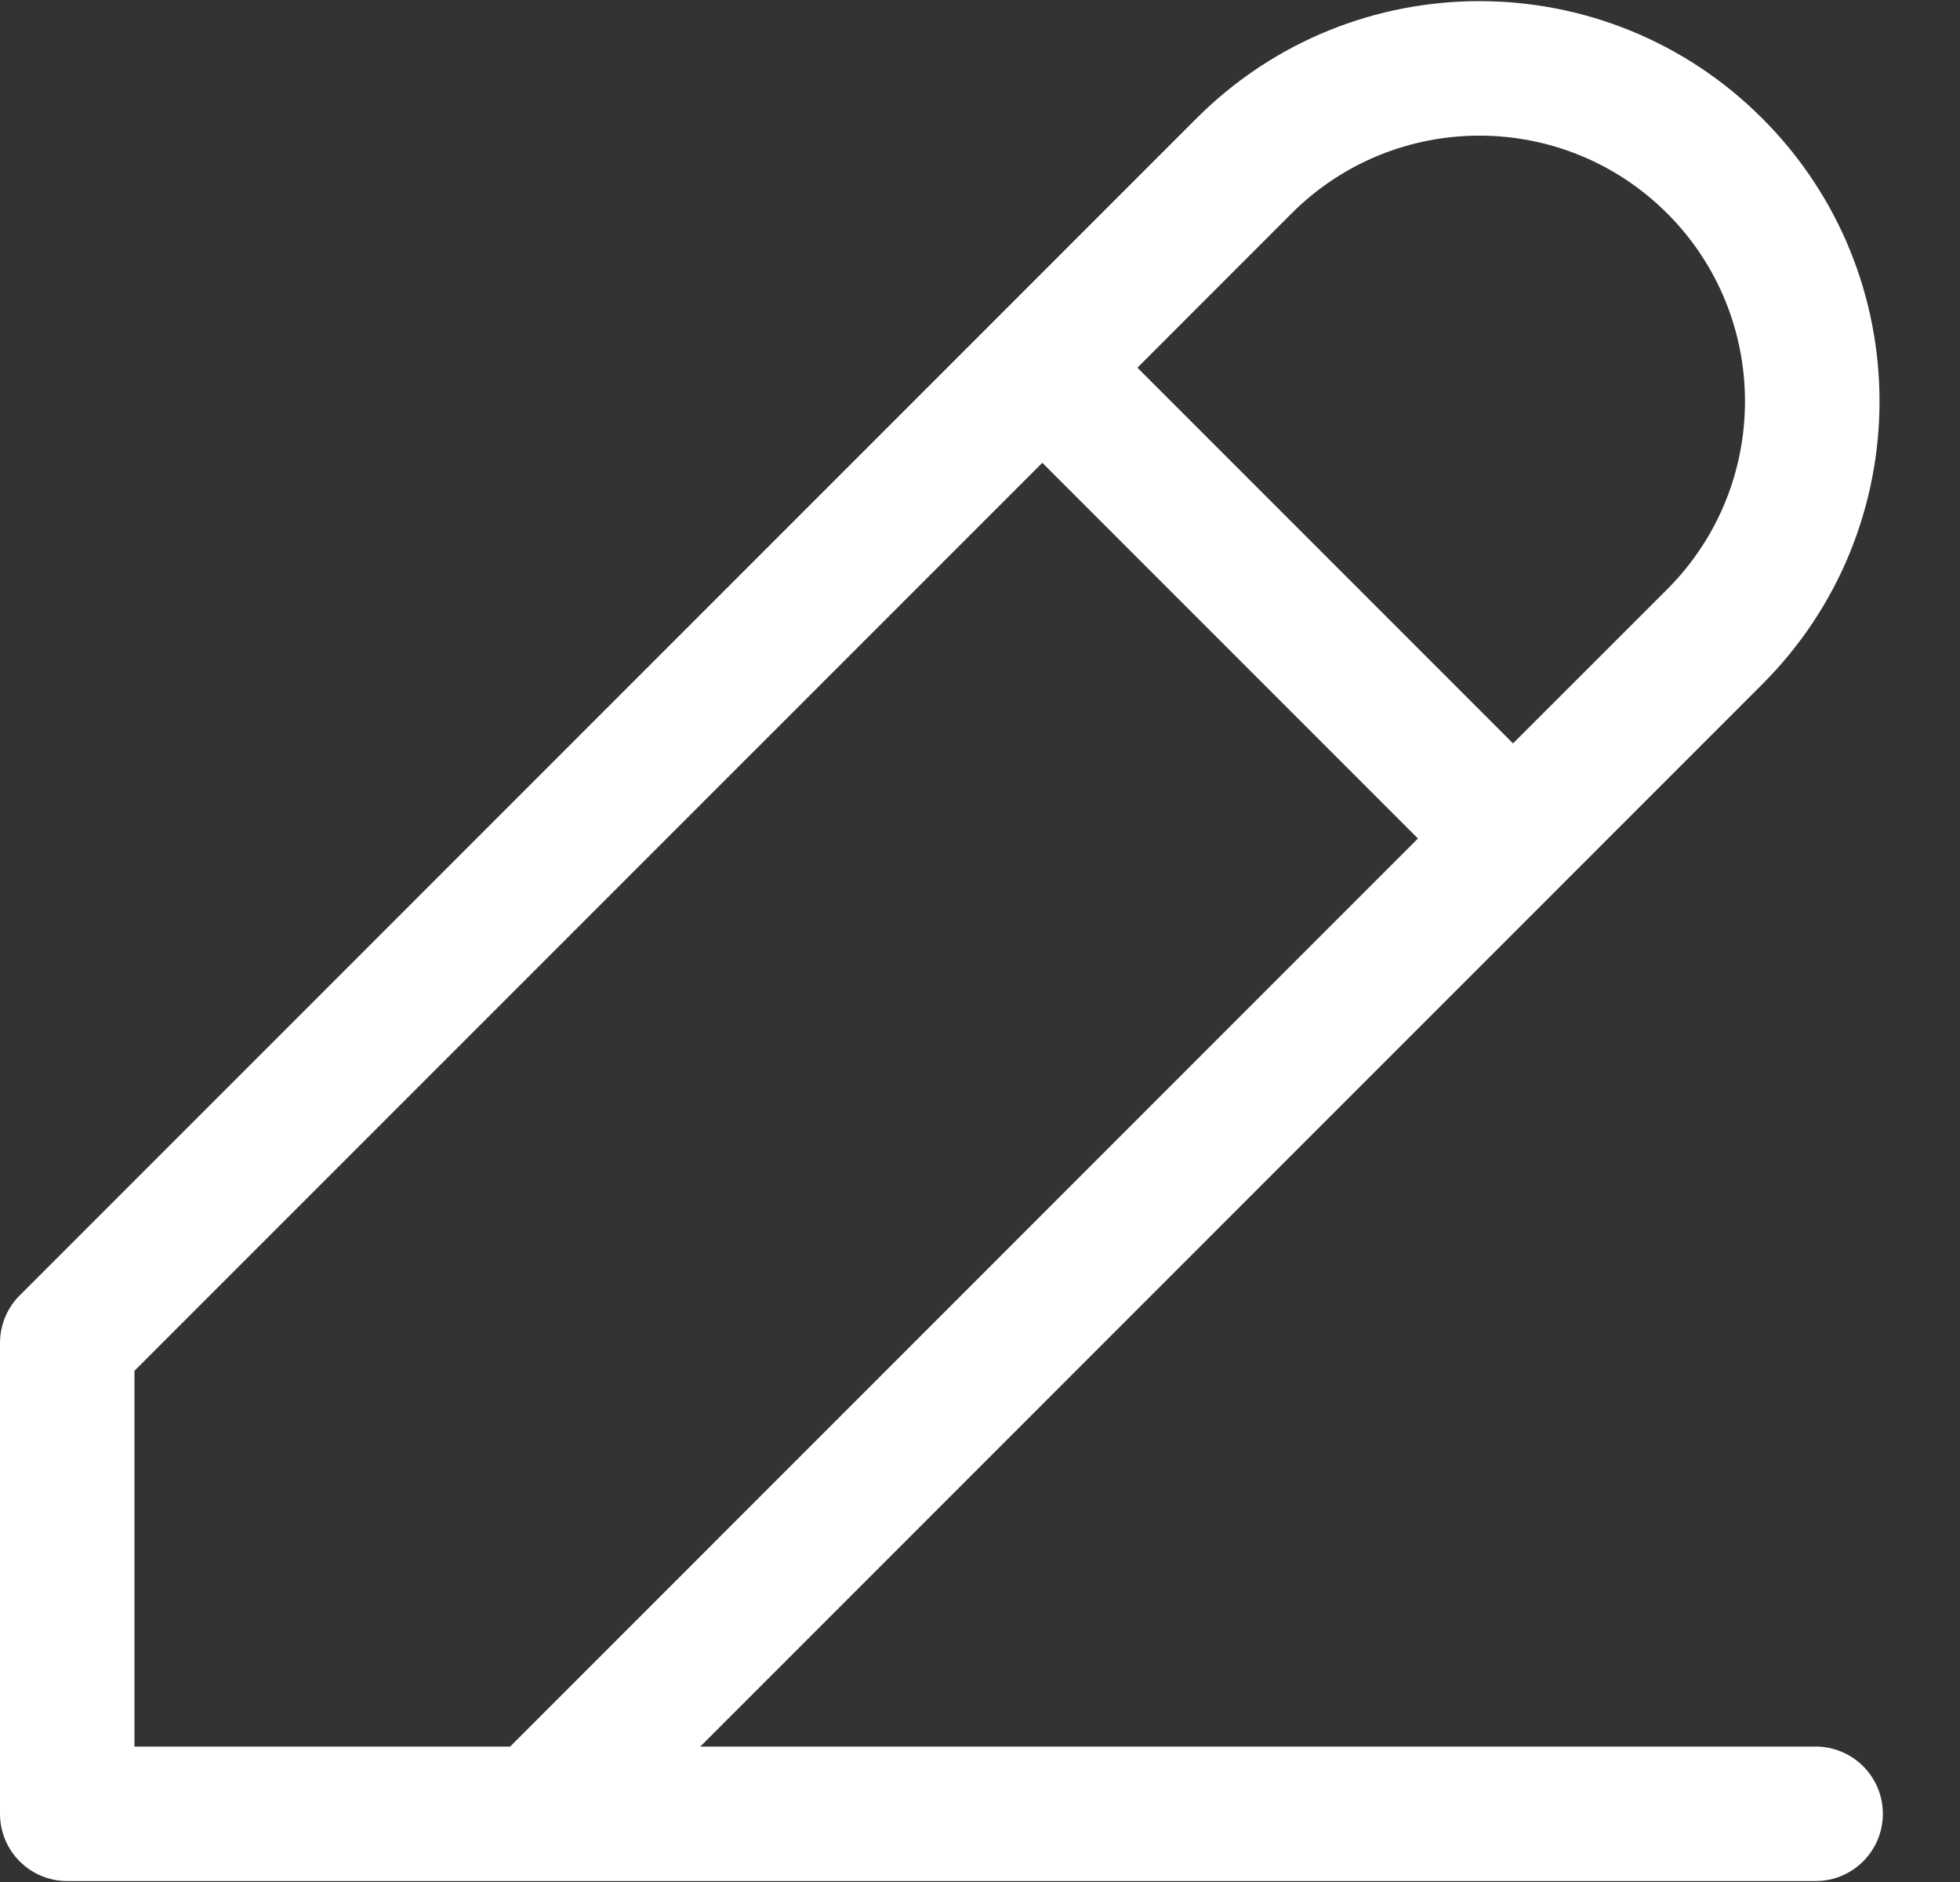 <?xml version="1.0" encoding="UTF-8"?> <svg xmlns="http://www.w3.org/2000/svg" width="25" height="24" viewBox="0 0 25 24" fill="none"><rect x="0" y="0" width="25" height="24" fill="#333333" stroke="none"/><path fill-rule="evenodd" clip-rule="evenodd" d="M15.261 1.51C17.254 -0.484 20.486 -0.484 22.478 1.51C24.472 3.502 24.472 6.733 22.478 8.726L8.932 22.273H23.159C23.632 22.273 24.016 22.656 24.016 23.13C24.016 23.604 23.632 23.988 23.159 23.988H0.858C0.384 23.988 0 23.604 0 23.13V17.126C0 16.899 0.09 16.68 0.251 16.52L15.261 1.51ZM6.507 22.273L18.086 10.693L13.295 5.902L1.715 17.481V22.273H6.507ZM14.508 4.689L19.299 9.48L21.266 7.514C22.588 6.19 22.588 4.045 21.266 2.722C19.942 1.399 17.798 1.399 16.474 2.722L14.508 4.689Z" fill="white"></path></svg> 